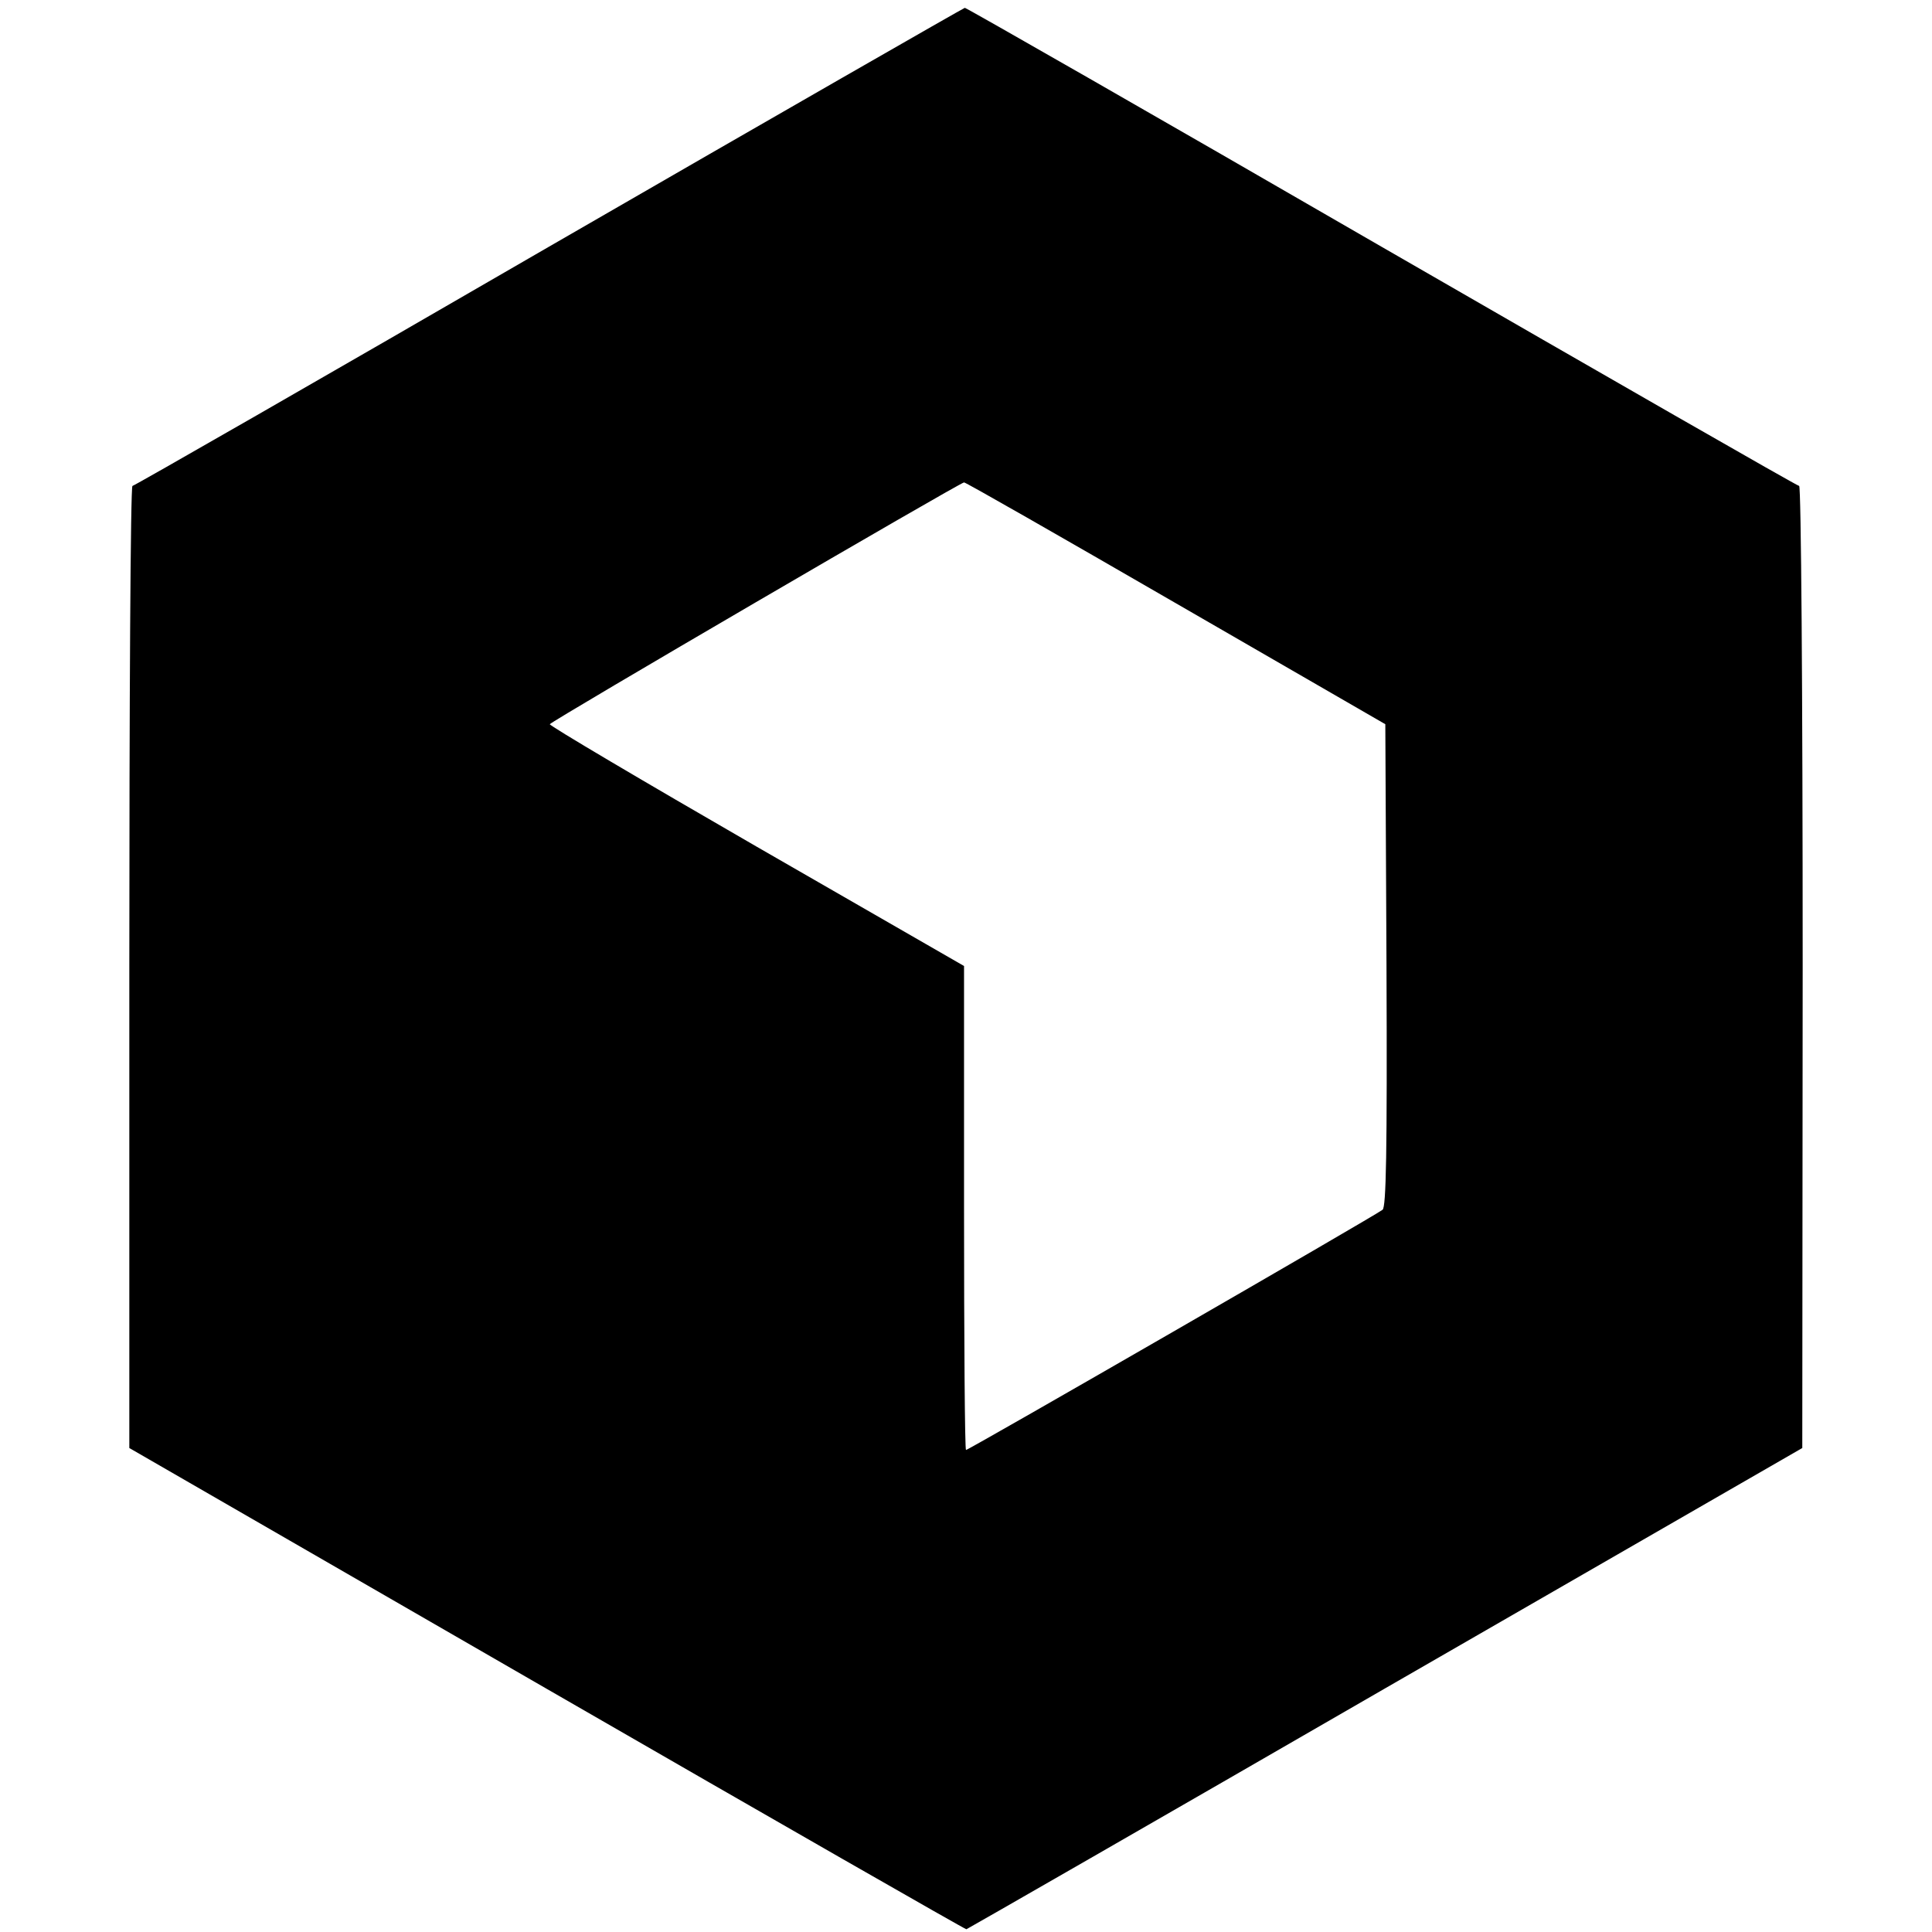 <?xml version="1.0" standalone="no"?>
<!DOCTYPE svg PUBLIC "-//W3C//DTD SVG 20010904//EN"
 "http://www.w3.org/TR/2001/REC-SVG-20010904/DTD/svg10.dtd">
<svg version="1.0" xmlns="http://www.w3.org/2000/svg"
 width="493pt" height="493pt" viewBox="0 0 493 493"
 preserveAspectRatio="xMidYMid meet">
<g transform="translate(0,493) scale(0.1,-0.1)"
fill="#000000" stroke="none">
<path d="M1400 4300 c-580 -336 -1058 -610 -1062 -610 -5 0 -8 -552 -8 -1227
l0 -1228 1066 -615 c586 -338 1068 -614 1070 -613 3 1 484 277 1069 615 l1064
613 1 1228 c0 706 -4 1227 -9 1227 -5 0 -484 275 -1065 610 -581 336 -1060
610 -1064 610 -4 -1 -482 -275 -1062 -610z m1600 -909 l535 -309 3 -615 c2
-484 -1 -617 -10 -624 -17 -14 -1056 -613 -1063 -613 -3 0 -5 278 -5 618 l0
617 -530 305 c-291 168 -528 308 -527 312 2 7 1044 615 1057 617 3 1 246 -138
540 -308z"/>
</g>
</svg>
